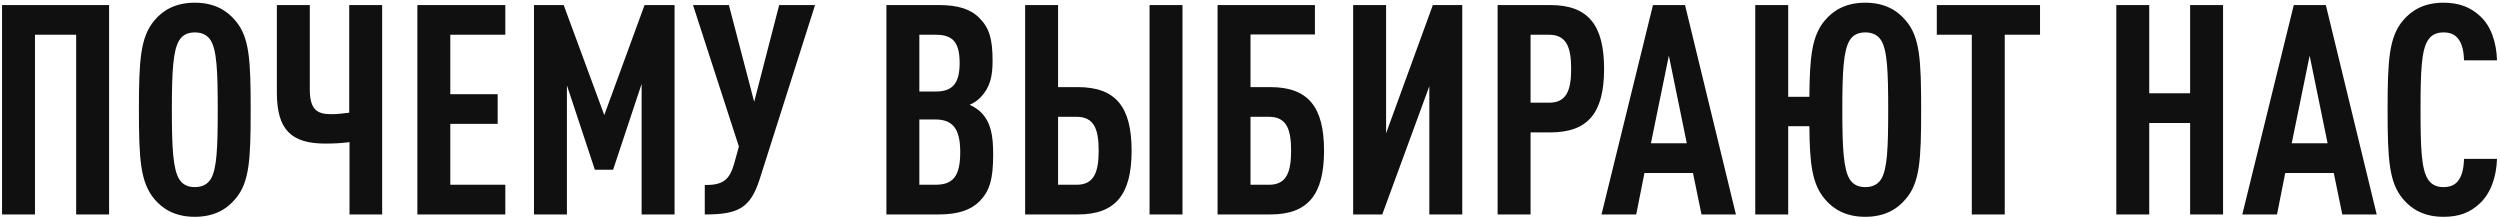 <?xml version="1.0" encoding="UTF-8"?> <svg xmlns="http://www.w3.org/2000/svg" width="816" height="71" viewBox="0 0 816 71" fill="none"><path d="M35.608 70H24.856V11.344H11.416V70H0.664V1.648H35.608V70ZM81.822 35.824C81.822 52.048 81.438 59.536 76.83 64.912C74.046 68.272 69.918 70.768 63.582 70.768C57.246 70.768 53.118 68.272 50.334 64.912C45.822 59.44 45.342 52.048 45.342 35.824C45.342 19.6 45.822 12.208 50.334 6.736C53.118 3.376 57.246 0.88 63.582 0.88C69.918 0.88 74.046 3.376 76.83 6.736C81.438 12.112 81.822 19.6 81.822 35.824ZM71.07 35.824C71.07 23.344 70.782 16.432 68.766 13.168C67.806 11.632 66.174 10.576 63.582 10.576C60.99 10.576 59.454 11.632 58.494 13.168C56.478 16.432 56.094 23.344 56.094 35.824C56.094 48.304 56.478 55.216 58.494 58.48C59.454 60.016 60.99 61.072 63.582 61.072C66.174 61.072 67.806 60.016 68.766 58.48C70.782 55.216 71.07 48.304 71.07 35.824ZM124.737 70H114.081V46.384C111.297 46.768 108.705 46.864 106.209 46.864C95.073 46.864 90.369 42.352 90.369 30.256V1.648H101.121V29.2C101.121 35.536 103.329 37.264 107.937 37.264C110.145 37.264 111.777 37.072 113.985 36.784V1.648H124.737V70ZM164.933 70H136.229V1.648H164.933V11.344H146.981V30.736H162.437V40.432H146.981V60.304H164.933V70ZM220.179 70H209.427V27.376L200.115 55.408H194.163L185.043 27.856V70H174.291V1.648H183.987L197.235 37.552L210.387 1.648H220.179V70ZM266.037 1.648L247.989 58.384C244.917 67.984 240.981 70 230.037 70V60.4C235.989 60.4 238.101 58.768 239.637 53.392L241.173 47.824L226.197 1.648H237.909L246.165 33.232L254.325 1.648H266.037ZM324.171 50.416C324.171 58.48 323.019 62.32 319.755 65.68C316.875 68.56 312.747 70 306.315 70H289.323V1.648H306.411C312.747 1.648 316.875 2.992 319.659 5.872C322.827 9.04 323.979 12.496 323.979 19.888C323.979 24.784 323.211 28.528 320.043 31.792C319.083 32.752 317.931 33.616 316.491 34.192C317.931 34.864 319.275 35.728 320.235 36.688C323.403 39.952 324.171 44.08 324.171 50.416ZM313.419 49.648C313.419 42.064 311.019 38.992 305.259 38.992H300.075V60.304H305.259C311.019 60.304 313.419 57.616 313.419 49.648ZM313.227 20.56C313.227 13.84 311.019 11.344 305.451 11.344H300.075V29.872H305.451C311.019 29.872 313.227 27.088 313.227 20.56ZM369.356 49.168C369.356 63.472 364.172 70 351.788 70H334.604V1.648H345.356V28.432H351.788C364.172 28.432 369.356 34.864 369.356 49.168ZM358.604 49.168C358.604 42.256 357.164 38.128 351.404 38.128H345.356V60.304H351.404C357.164 60.304 358.604 56.08 358.604 49.168ZM385.964 70H375.212V1.648H385.964V70ZM432.168 49.168C432.168 63.472 426.984 70 414.6 70H397.416V1.648H429.192V11.248H408.168V28.432H414.6C426.984 28.432 432.168 34.864 432.168 49.168ZM421.416 49.168C421.416 42.256 419.976 38.128 414.216 38.128H408.168V60.304H414.216C419.976 60.304 421.416 56.08 421.416 49.168ZM451.17 70H441.666V1.648H452.418V43.504L467.682 1.648H477.282V70H466.53V28.144L451.17 70ZM523.575 22.48C523.575 36.784 518.391 43.216 506.007 43.216H499.575V70H488.823V1.648H506.007C518.391 1.648 523.575 8.176 523.575 22.48ZM512.823 22.48C512.823 15.568 511.383 11.344 505.623 11.344H499.575V33.52H505.623C511.383 33.52 512.823 29.392 512.823 22.48ZM566.602 70H555.37L552.586 56.464H536.746L534.058 70H522.73L539.53 1.648H549.994L566.602 70ZM550.57 46.768L544.714 18.16L538.858 46.768H550.57ZM583.668 70H572.916V1.648H583.668V31.6H590.58C590.676 18.352 591.444 11.728 595.572 6.736C598.356 3.376 602.484 0.88 608.82 0.88C615.156 0.88 619.284 3.376 622.068 6.736C626.676 12.112 627.06 19.6 627.06 35.824C627.06 52.048 626.676 59.536 622.068 64.912C619.284 68.272 615.156 70.768 608.82 70.768C602.484 70.768 598.356 68.272 595.572 64.912C591.54 60.112 590.676 53.776 590.58 41.2H583.668V70ZM616.308 35.824C616.308 23.344 616.02 16.432 614.004 13.168C613.044 11.632 611.412 10.576 608.82 10.576C606.228 10.576 604.692 11.632 603.732 13.168C601.716 16.432 601.332 23.344 601.332 35.824C601.332 48.304 601.716 55.216 603.732 58.48C604.692 60.016 606.228 61.072 608.82 61.072C611.412 61.072 613.044 60.016 614.004 58.48C616.02 55.216 616.308 48.304 616.308 35.824ZM665.868 11.344H654.348V70H643.596V11.344H632.172V1.648H665.868V11.344ZM725.608 70H714.856V40.144H701.512V70H690.76V1.648H701.512V30.448H714.856V1.648H725.608V70ZM775.758 70H764.526L761.742 56.464H745.902L743.214 70H731.886L748.686 1.648H759.15L775.758 70ZM759.726 46.768L753.87 18.16L748.014 46.768H759.726ZM815.023 51.856C814.831 58 812.815 63.28 809.359 66.448C806.287 69.328 802.735 70.768 797.551 70.768C791.215 70.768 787.087 68.272 784.303 64.912C779.791 59.536 779.311 52.048 779.311 35.824C779.311 19.6 779.791 12.112 784.303 6.736C787.087 3.376 791.215 0.88 797.551 0.88C802.735 0.88 806.479 2.416 809.551 5.296C813.007 8.464 814.831 13.648 815.023 19.696H804.271C804.175 17.2 803.791 14.704 802.639 13.072C801.679 11.536 800.143 10.576 797.551 10.576C794.959 10.576 793.423 11.632 792.463 13.168C790.351 16.432 790.063 23.344 790.063 35.824C790.063 48.304 790.351 55.216 792.463 58.48C793.423 60.016 794.959 61.072 797.551 61.072C800.143 61.072 801.679 60.112 802.639 58.576C803.791 56.848 804.175 54.352 804.271 51.856H815.023Z" fill="#101010"></path></svg> 